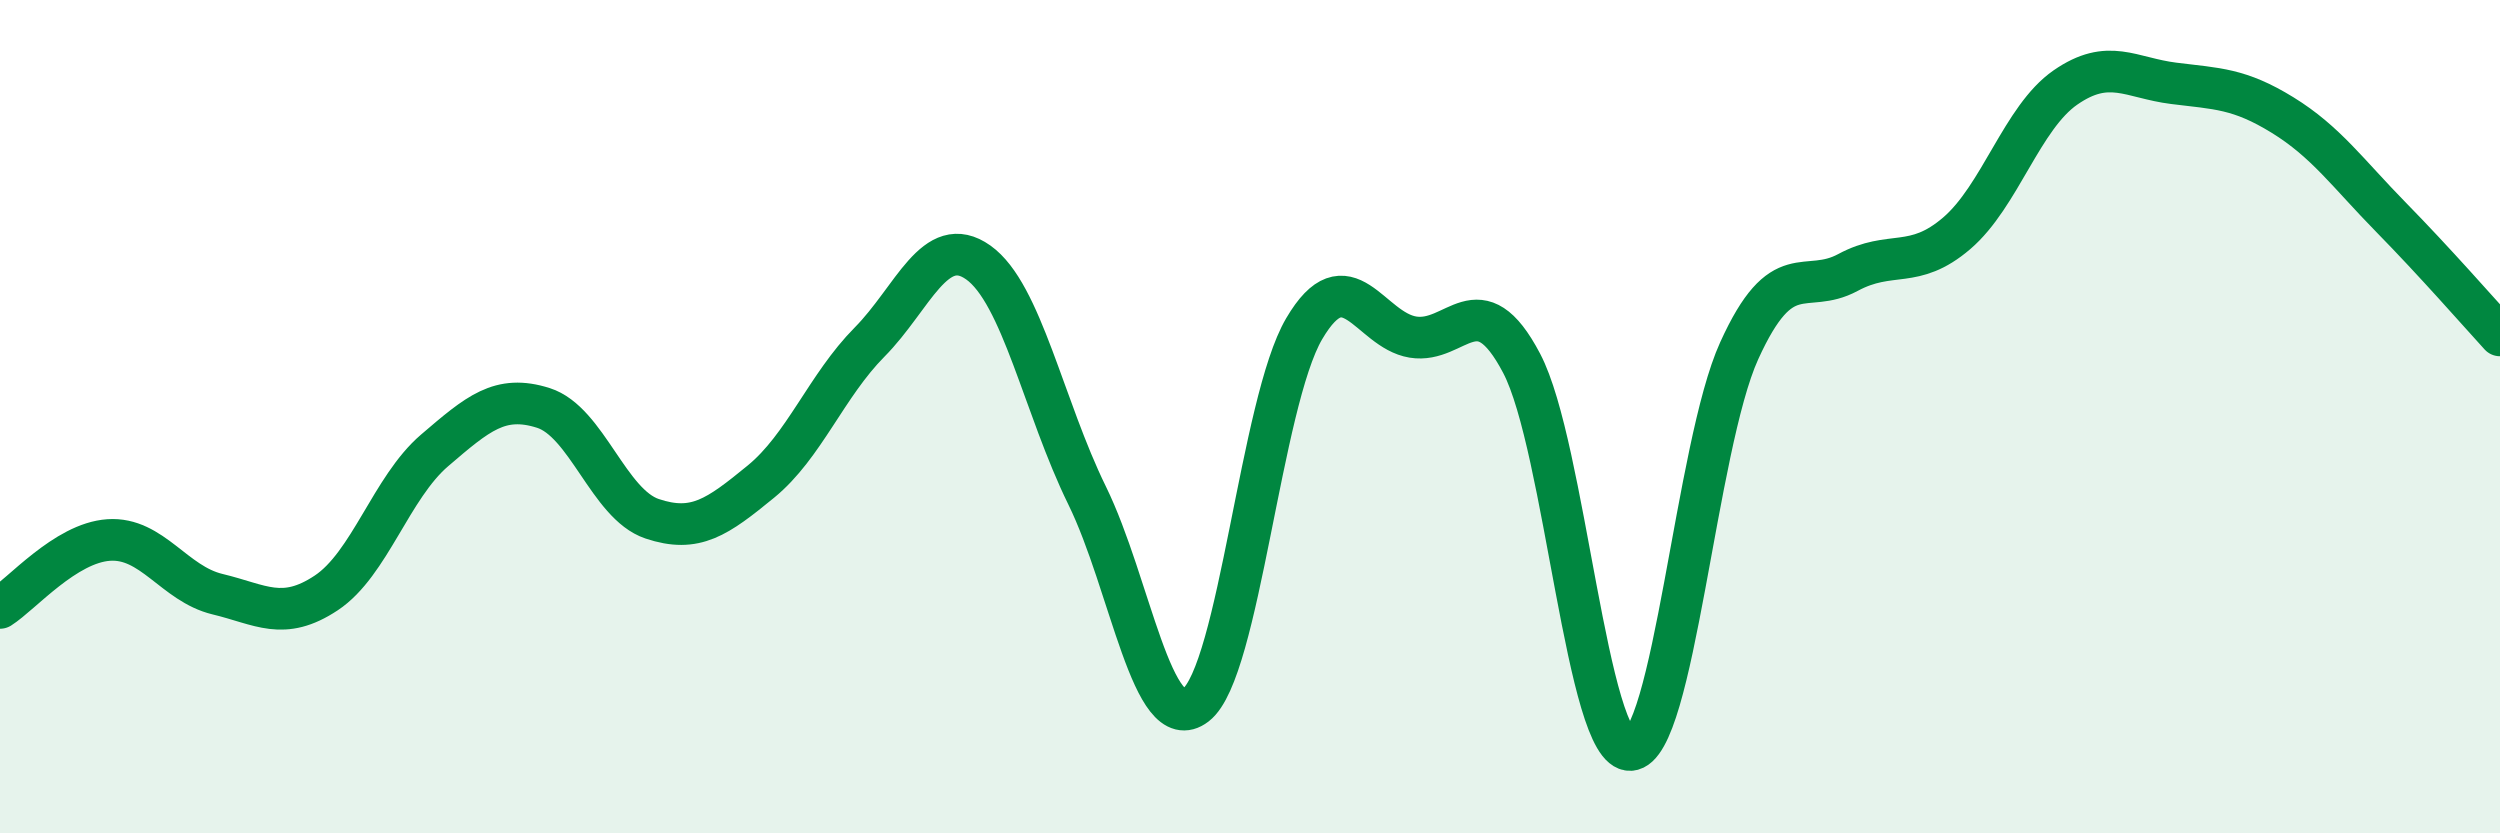 
    <svg width="60" height="20" viewBox="0 0 60 20" xmlns="http://www.w3.org/2000/svg">
      <path
        d="M 0,14.59 C 0.52,14.26 1.57,13.03 2.61,12.96 C 3.65,12.89 4.18,14.01 5.22,14.26 C 6.26,14.51 6.79,14.92 7.83,14.23 C 8.87,13.54 9.39,11.7 10.43,10.81 C 11.47,9.92 12,9.46 13.04,9.79 C 14.08,10.12 14.61,12.1 15.65,12.45 C 16.69,12.8 17.22,12.41 18.26,11.56 C 19.3,10.71 19.83,9.26 20.87,8.21 C 21.91,7.16 22.44,5.56 23.48,6.3 C 24.52,7.04 25.05,9.77 26.09,11.89 C 27.13,14.01 27.66,17.72 28.7,16.92 C 29.74,16.12 30.26,9.66 31.3,7.89 C 32.34,6.12 32.87,7.92 33.91,8.09 C 34.95,8.26 35.48,6.74 36.52,8.72 C 37.56,10.7 38.09,18.06 39.13,18 C 40.17,17.94 40.7,10.71 41.74,8.42 C 42.78,6.13 43.31,7.1 44.35,6.54 C 45.39,5.98 45.92,6.49 46.96,5.6 C 48,4.71 48.53,2.82 49.57,2.1 C 50.61,1.38 51.13,1.87 52.17,2 C 53.21,2.13 53.74,2.12 54.78,2.76 C 55.82,3.4 56.35,4.16 57.39,5.22 C 58.43,6.28 59.48,7.48 60,8.05L60 20L0 20Z"
        fill="#008740"
        opacity="0.1"
        stroke-linecap="round"
        stroke-linejoin="round"
      />
      <path
        d="M 0,14.59 C 0.52,14.26 1.57,13.03 2.61,12.96 C 3.65,12.89 4.18,14.01 5.22,14.26 C 6.26,14.51 6.79,14.92 7.83,14.23 C 8.87,13.54 9.39,11.7 10.43,10.81 C 11.47,9.92 12,9.46 13.04,9.79 C 14.08,10.12 14.61,12.1 15.65,12.45 C 16.69,12.8 17.22,12.41 18.26,11.56 C 19.3,10.71 19.83,9.26 20.87,8.21 C 21.91,7.16 22.44,5.56 23.48,6.3 C 24.52,7.04 25.05,9.77 26.09,11.89 C 27.13,14.01 27.66,17.72 28.7,16.92 C 29.74,16.12 30.26,9.66 31.3,7.89 C 32.34,6.12 32.87,7.92 33.91,8.09 C 34.95,8.26 35.48,6.74 36.52,8.72 C 37.56,10.7 38.09,18.06 39.13,18 C 40.17,17.94 40.7,10.71 41.74,8.42 C 42.78,6.13 43.31,7.1 44.35,6.54 C 45.39,5.98 45.92,6.49 46.96,5.6 C 48,4.71 48.53,2.82 49.57,2.1 C 50.61,1.38 51.13,1.87 52.17,2 C 53.21,2.13 53.74,2.12 54.78,2.76 C 55.82,3.4 56.35,4.16 57.39,5.22 C 58.43,6.28 59.48,7.48 60,8.05"
        stroke="#008740"
        stroke-width="1"
        fill="none"
        stroke-linecap="round"
        stroke-linejoin="round"
      />
    </svg>
  